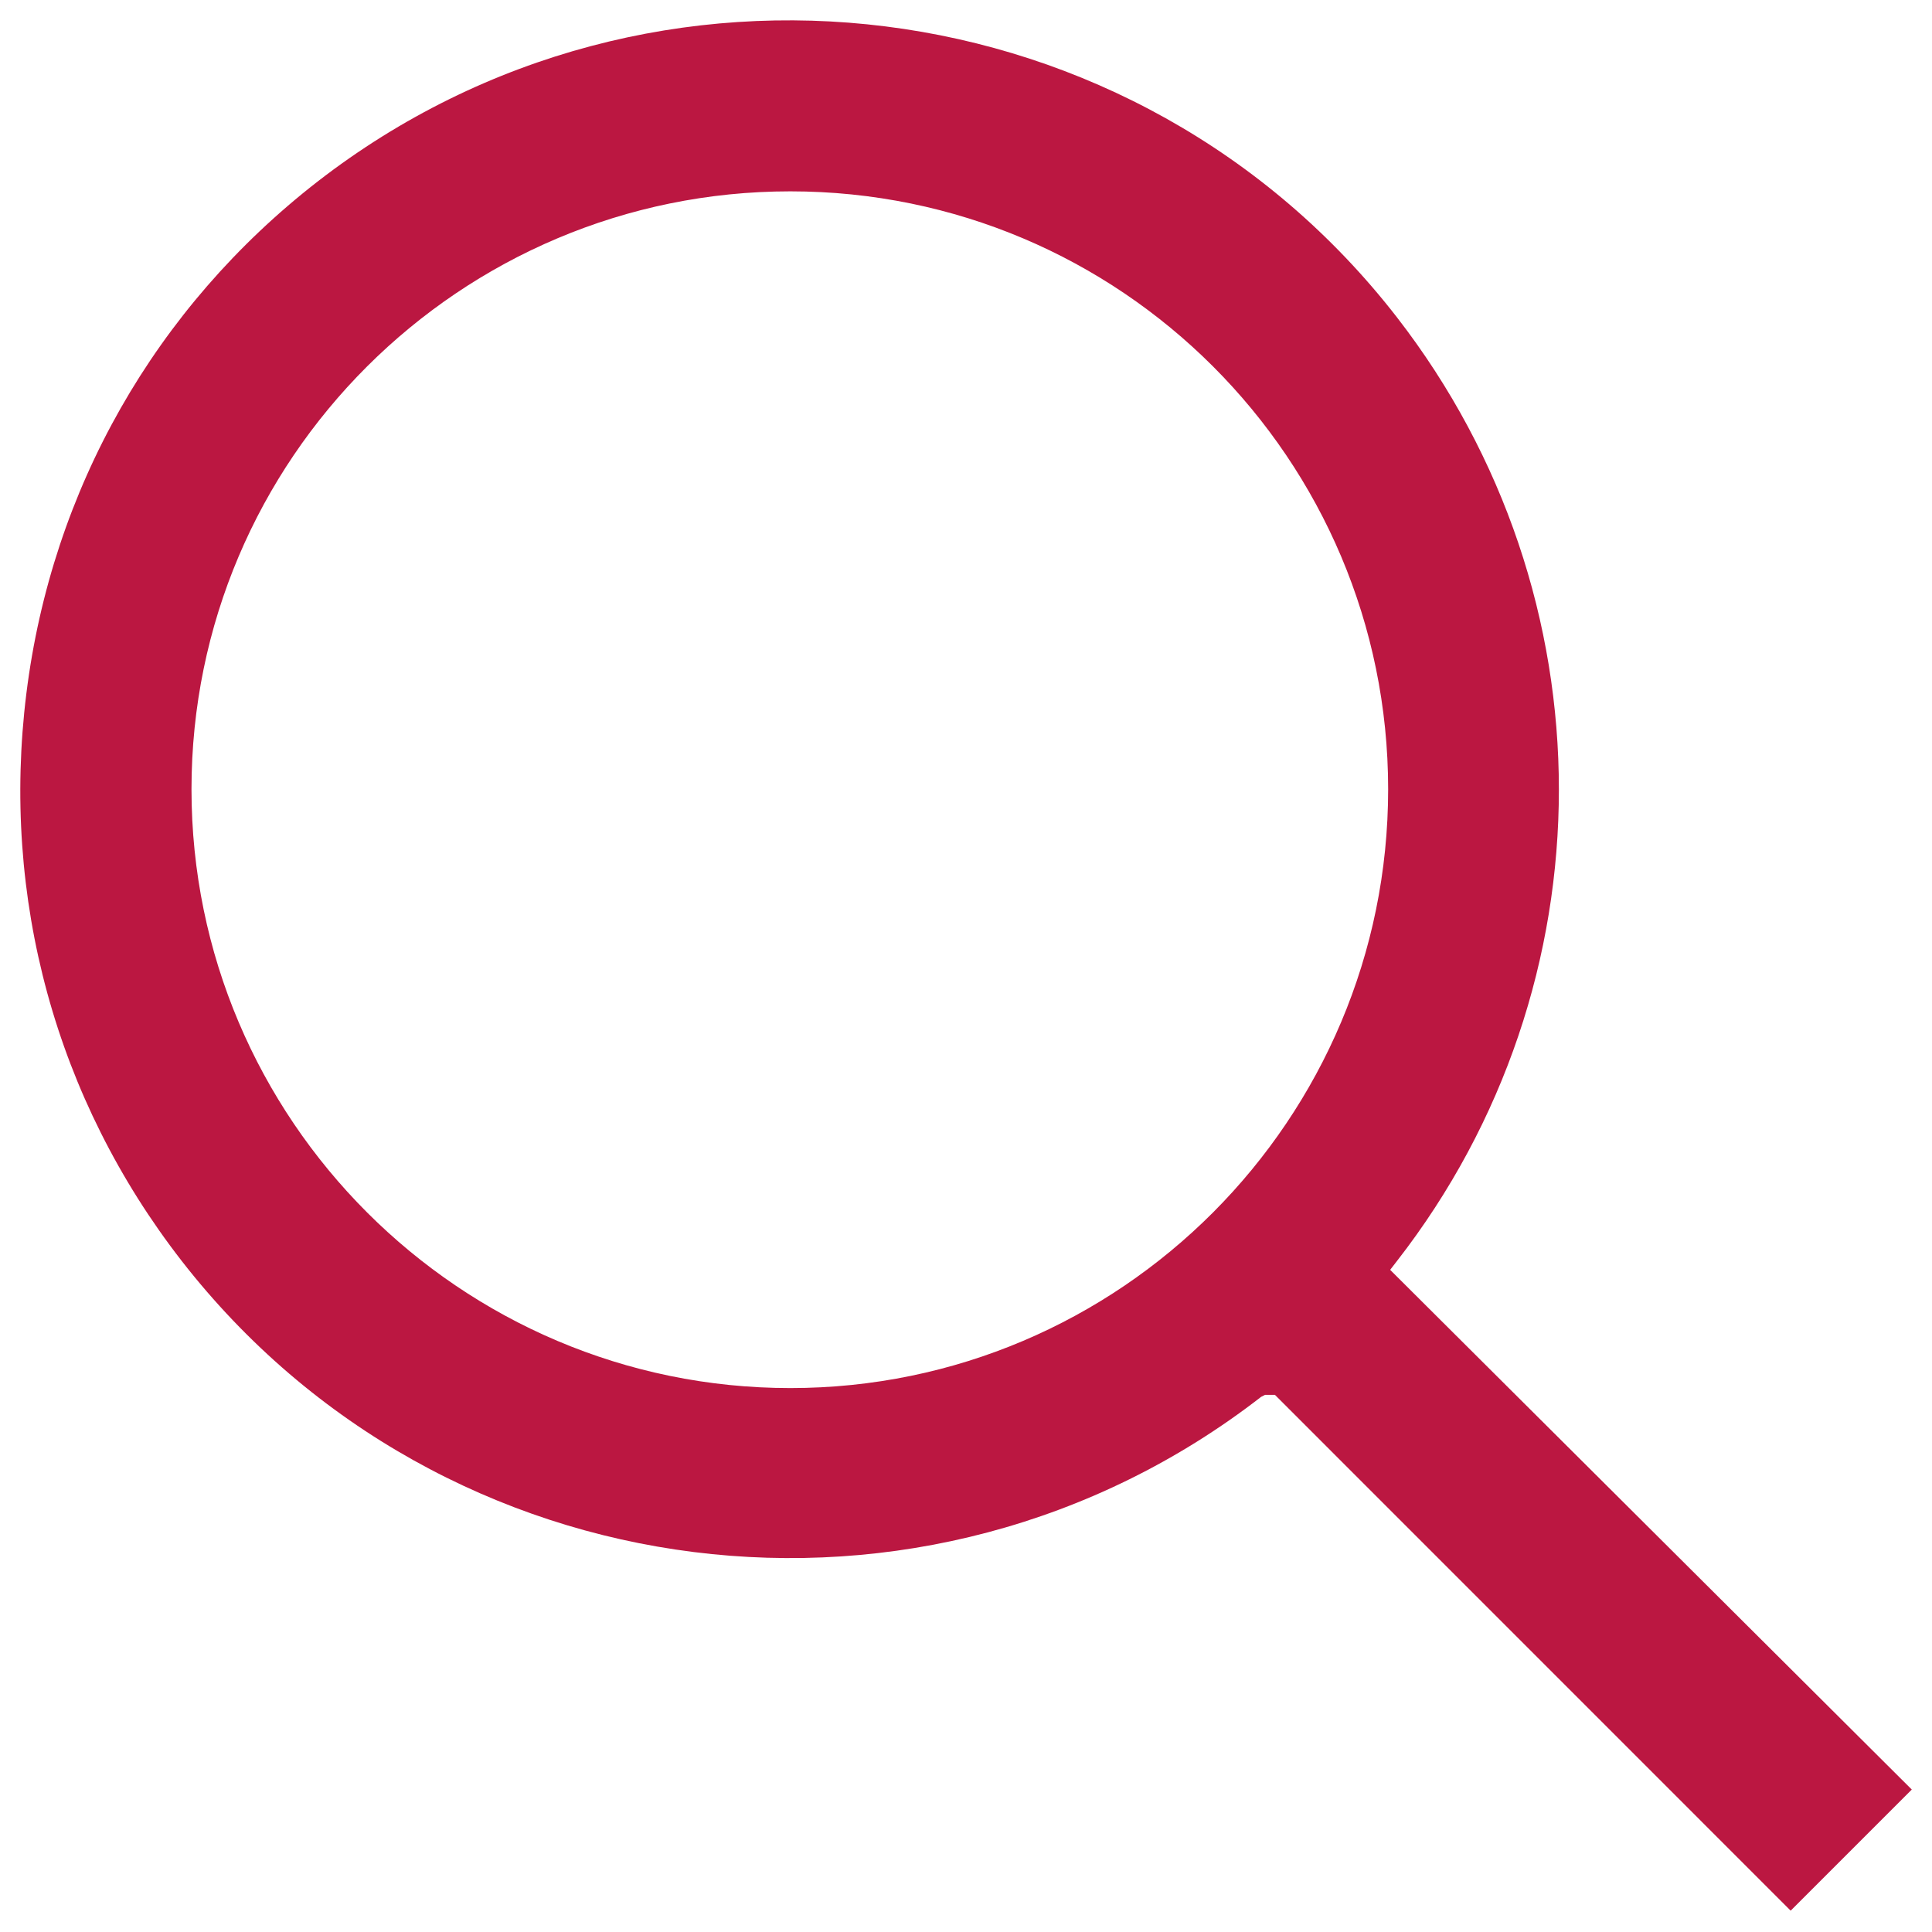<?xml version="1.0" encoding="UTF-8"?>
<svg xmlns="http://www.w3.org/2000/svg" width="26" height="26" viewBox="0 0 26 26" fill="none">
  <path d="M18.708 17.089L18.8 16.97C21.705 13.237 21.705 8.018 18.8 4.271C15.303 -0.238 8.782 -1.053 4.273 2.444C2.091 4.139 0.697 6.585 0.355 9.332C0.013 12.08 0.75 14.788 2.446 16.97C5.956 21.48 12.463 22.295 16.972 18.798L17.025 18.771H17.157L24.098 25.713L25.728 24.083L18.708 17.089ZM10.636 18.68C6.192 18.68 2.577 15.064 2.577 10.621C2.577 6.177 6.192 2.575 10.636 2.575C15.079 2.575 18.681 6.177 18.681 10.621C18.681 15.064 15.079 18.68 10.636 18.68Z" fill="#BB1741"></path>
</svg>
